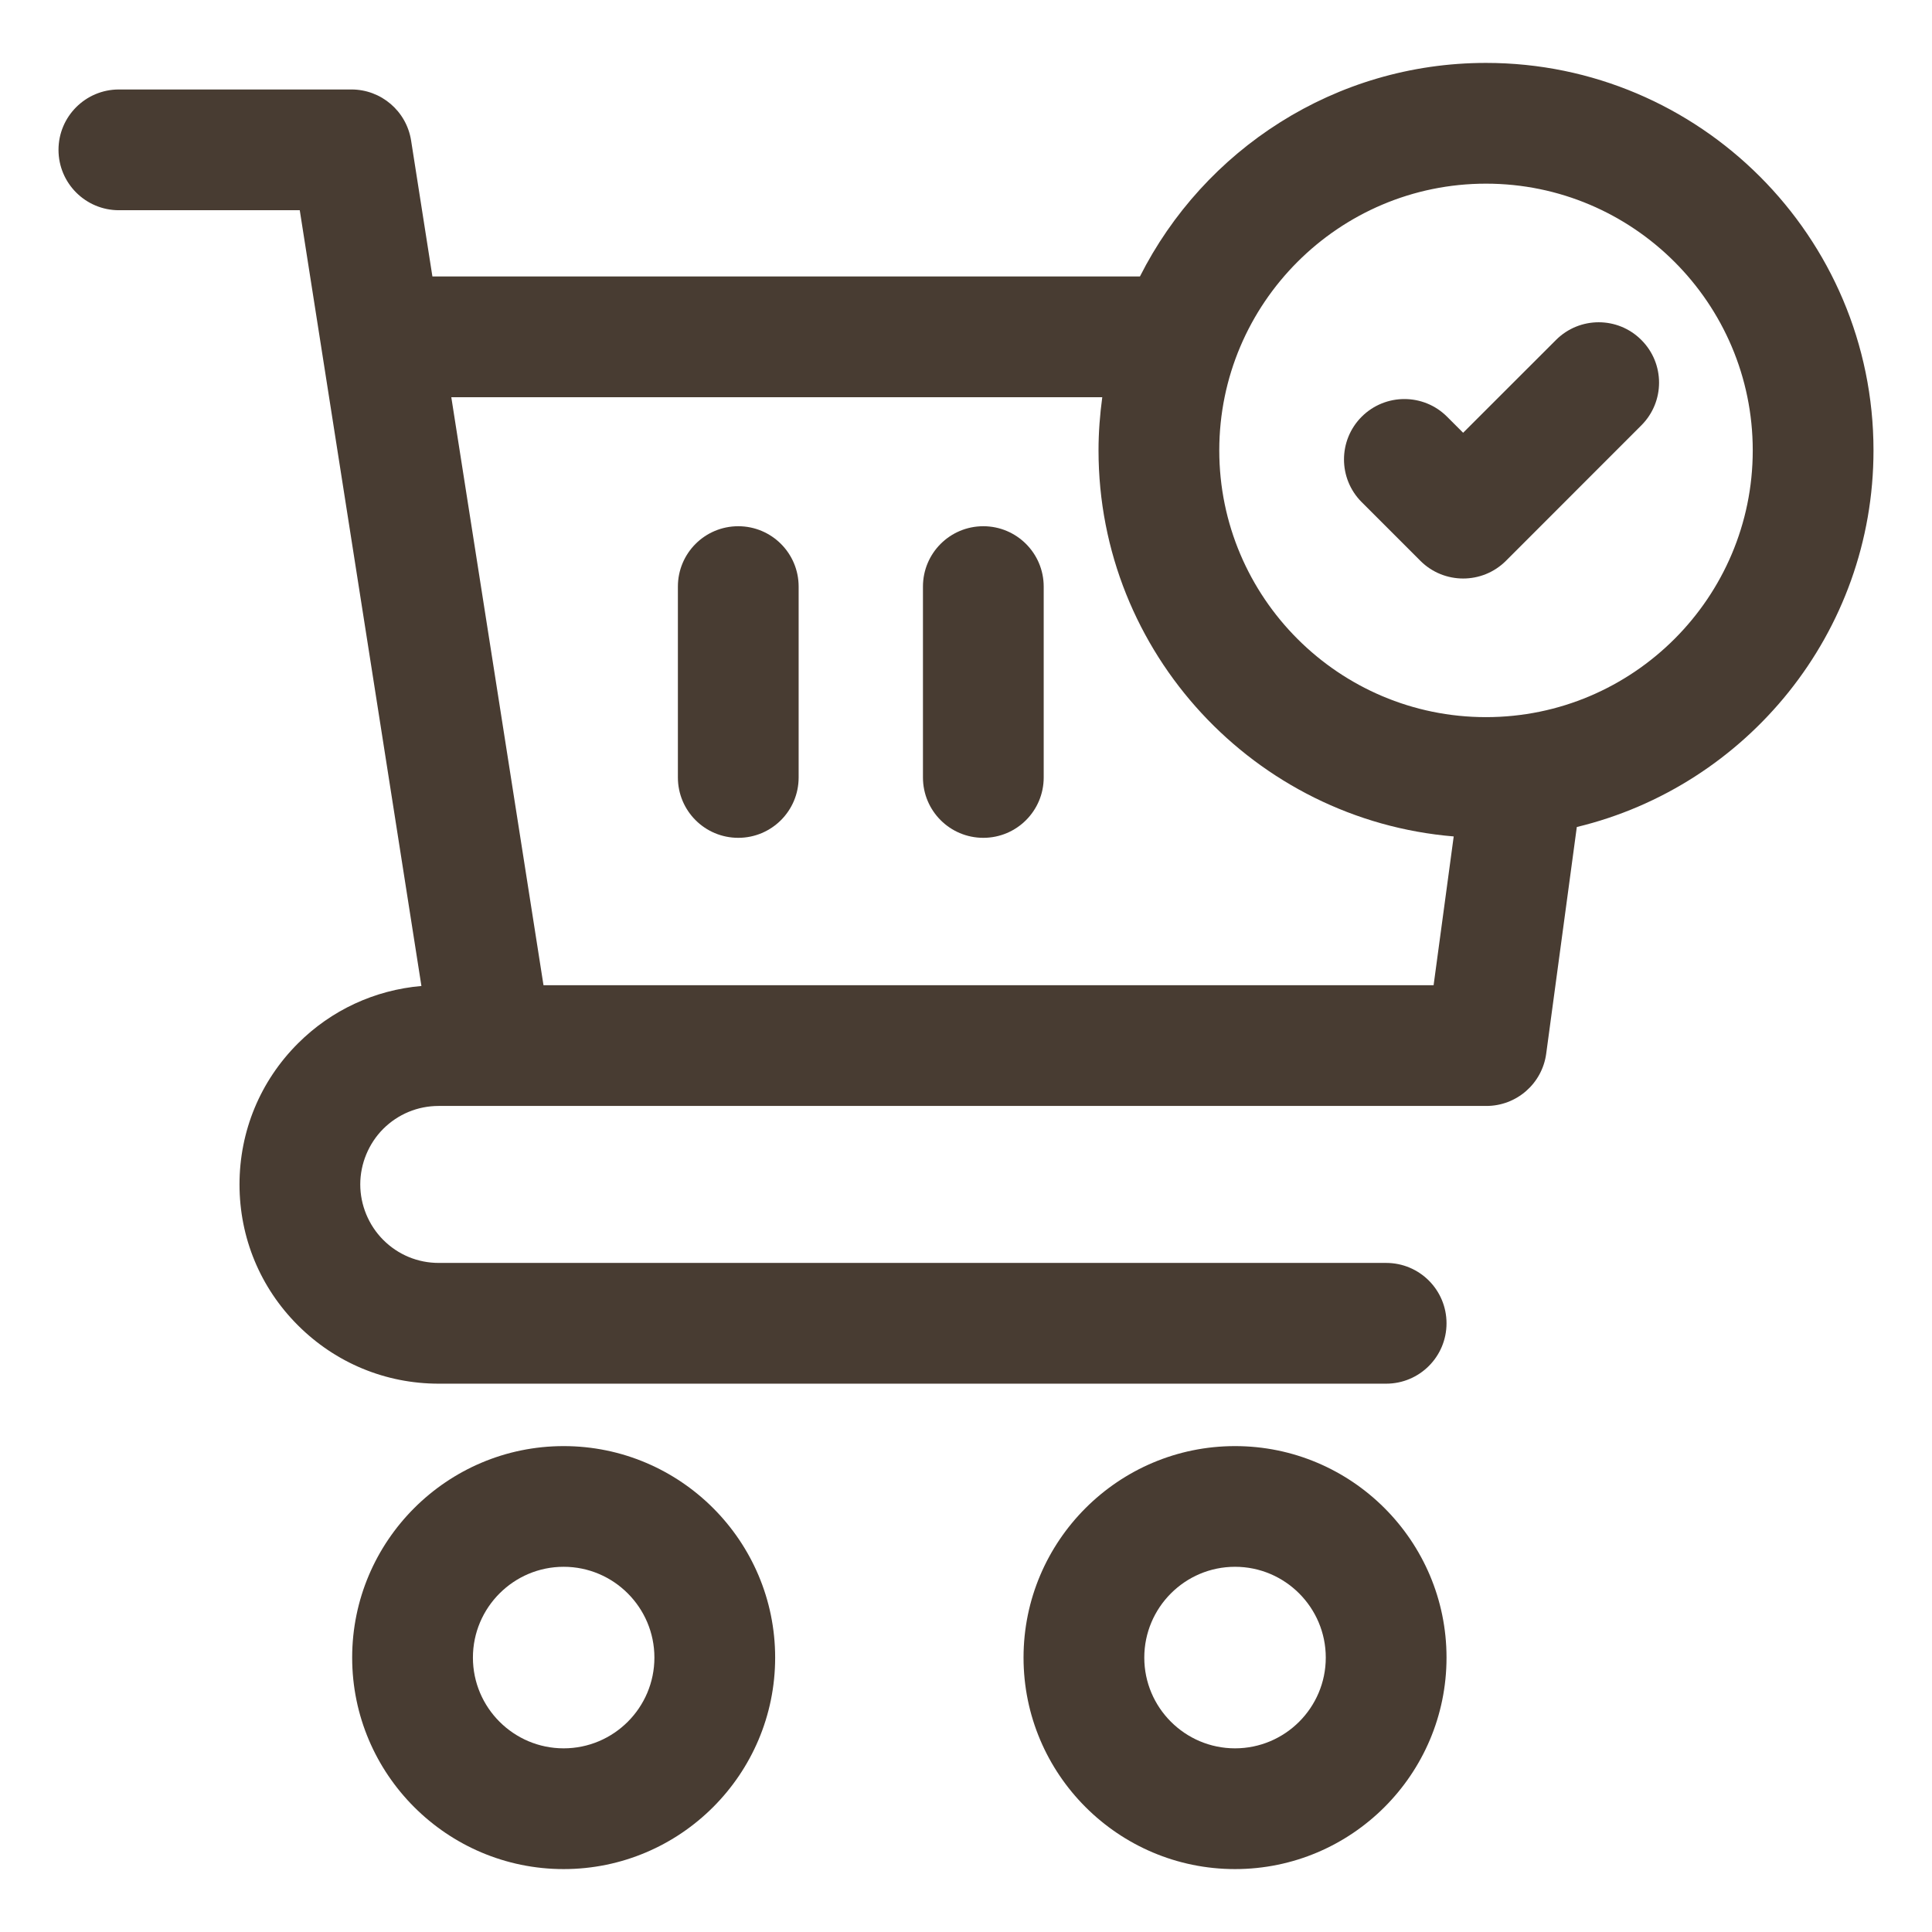 <svg width="32" height="32" viewBox="0 0 32 32" fill="none" xmlns="http://www.w3.org/2000/svg">
<path d="M9.336 23.952C7.405 23.952 5.833 25.523 5.833 27.455C5.833 29.387 7.405 30.958 9.336 30.958C11.268 30.958 12.839 29.387 12.839 27.455C12.839 25.523 11.268 23.952 9.336 23.952ZM9.336 28.958C8.508 28.958 7.833 28.284 7.833 27.455C7.833 26.626 8.508 25.951 9.336 25.951C10.165 25.951 10.839 26.626 10.839 27.455C10.839 28.284 10.165 28.958 9.336 28.958Z" fill="#483C32"/>
<path d="M20.456 23.952C18.524 23.952 16.953 25.523 16.953 27.455C16.953 29.387 18.524 30.958 20.456 30.958C22.388 30.958 23.959 29.387 23.959 27.455C23.959 25.523 22.388 23.952 20.456 23.952ZM20.456 28.958C19.628 28.958 18.953 28.284 18.953 27.455C18.953 26.626 19.627 25.951 20.456 25.951C21.285 25.951 21.959 26.626 21.959 27.455C21.959 28.284 21.285 28.958 20.456 28.958Z" fill="#483C32"/>
<path d="M12.228 8.716C11.675 8.716 11.228 9.163 11.228 9.716V12.877C11.228 13.43 11.675 13.877 12.228 13.877C12.78 13.877 13.228 13.43 13.228 12.877V9.716C13.228 9.163 12.78 8.716 12.228 8.716Z" fill="#483C32"/>
<path d="M16.287 8.716C15.734 8.716 15.287 9.163 15.287 9.716V12.877C15.287 13.43 15.734 13.877 16.287 13.877C16.839 13.877 17.287 13.43 17.287 12.877V9.716C17.287 9.163 16.838 8.716 16.287 8.716Z" fill="#483C32"/>
<path d="M31.031 7.46C31.031 3.921 28.152 1.042 24.613 1.042C22.11 1.042 19.939 2.483 18.881 4.579H7.162L6.809 2.327C6.732 1.84 6.313 1.482 5.821 1.482H1.969C1.417 1.482 0.969 1.93 0.969 2.482C0.969 3.034 1.417 3.482 1.969 3.482H4.965L6.98 16.331C6.207 16.398 5.488 16.729 4.933 17.284C4.31 17.907 3.967 18.736 3.967 19.618C3.967 20.499 4.31 21.328 4.934 21.951C5.557 22.574 6.386 22.918 7.266 22.918H22.959C23.512 22.918 23.959 22.47 23.959 21.918C23.959 21.365 23.512 20.918 22.959 20.918H7.266C6.919 20.918 6.593 20.782 6.348 20.537C6.106 20.295 5.967 19.96 5.967 19.617C5.967 19.275 6.106 18.94 6.347 18.698C6.593 18.453 6.919 18.318 7.266 18.318H24.619C25.119 18.318 25.543 17.948 25.61 17.452L26.117 13.698C28.933 13.019 31.031 10.48 31.031 7.46ZM9.002 16.318L7.475 6.579H18.257C18.218 6.867 18.195 7.161 18.195 7.46C18.195 10.819 20.789 13.581 24.078 13.854L23.745 16.318H9.002ZM24.613 11.878C22.177 11.878 20.195 9.896 20.195 7.46C20.195 5.024 22.177 3.042 24.613 3.042C27.049 3.042 29.031 5.024 29.031 7.46C29.031 9.896 27.049 11.878 24.613 11.878Z" fill="#483C32"/>
<path d="M25.772 5.631L24.234 7.168L23.968 6.902C23.578 6.512 22.945 6.512 22.554 6.902C22.163 7.293 22.163 7.926 22.554 8.317L23.527 9.29C23.723 9.485 23.979 9.582 24.235 9.582C24.49 9.582 24.746 9.485 24.942 9.29L27.186 7.045C27.577 6.654 27.577 6.021 27.186 5.631C26.796 5.24 26.163 5.24 25.772 5.631Z" fill="#483C32"/>
</svg>

